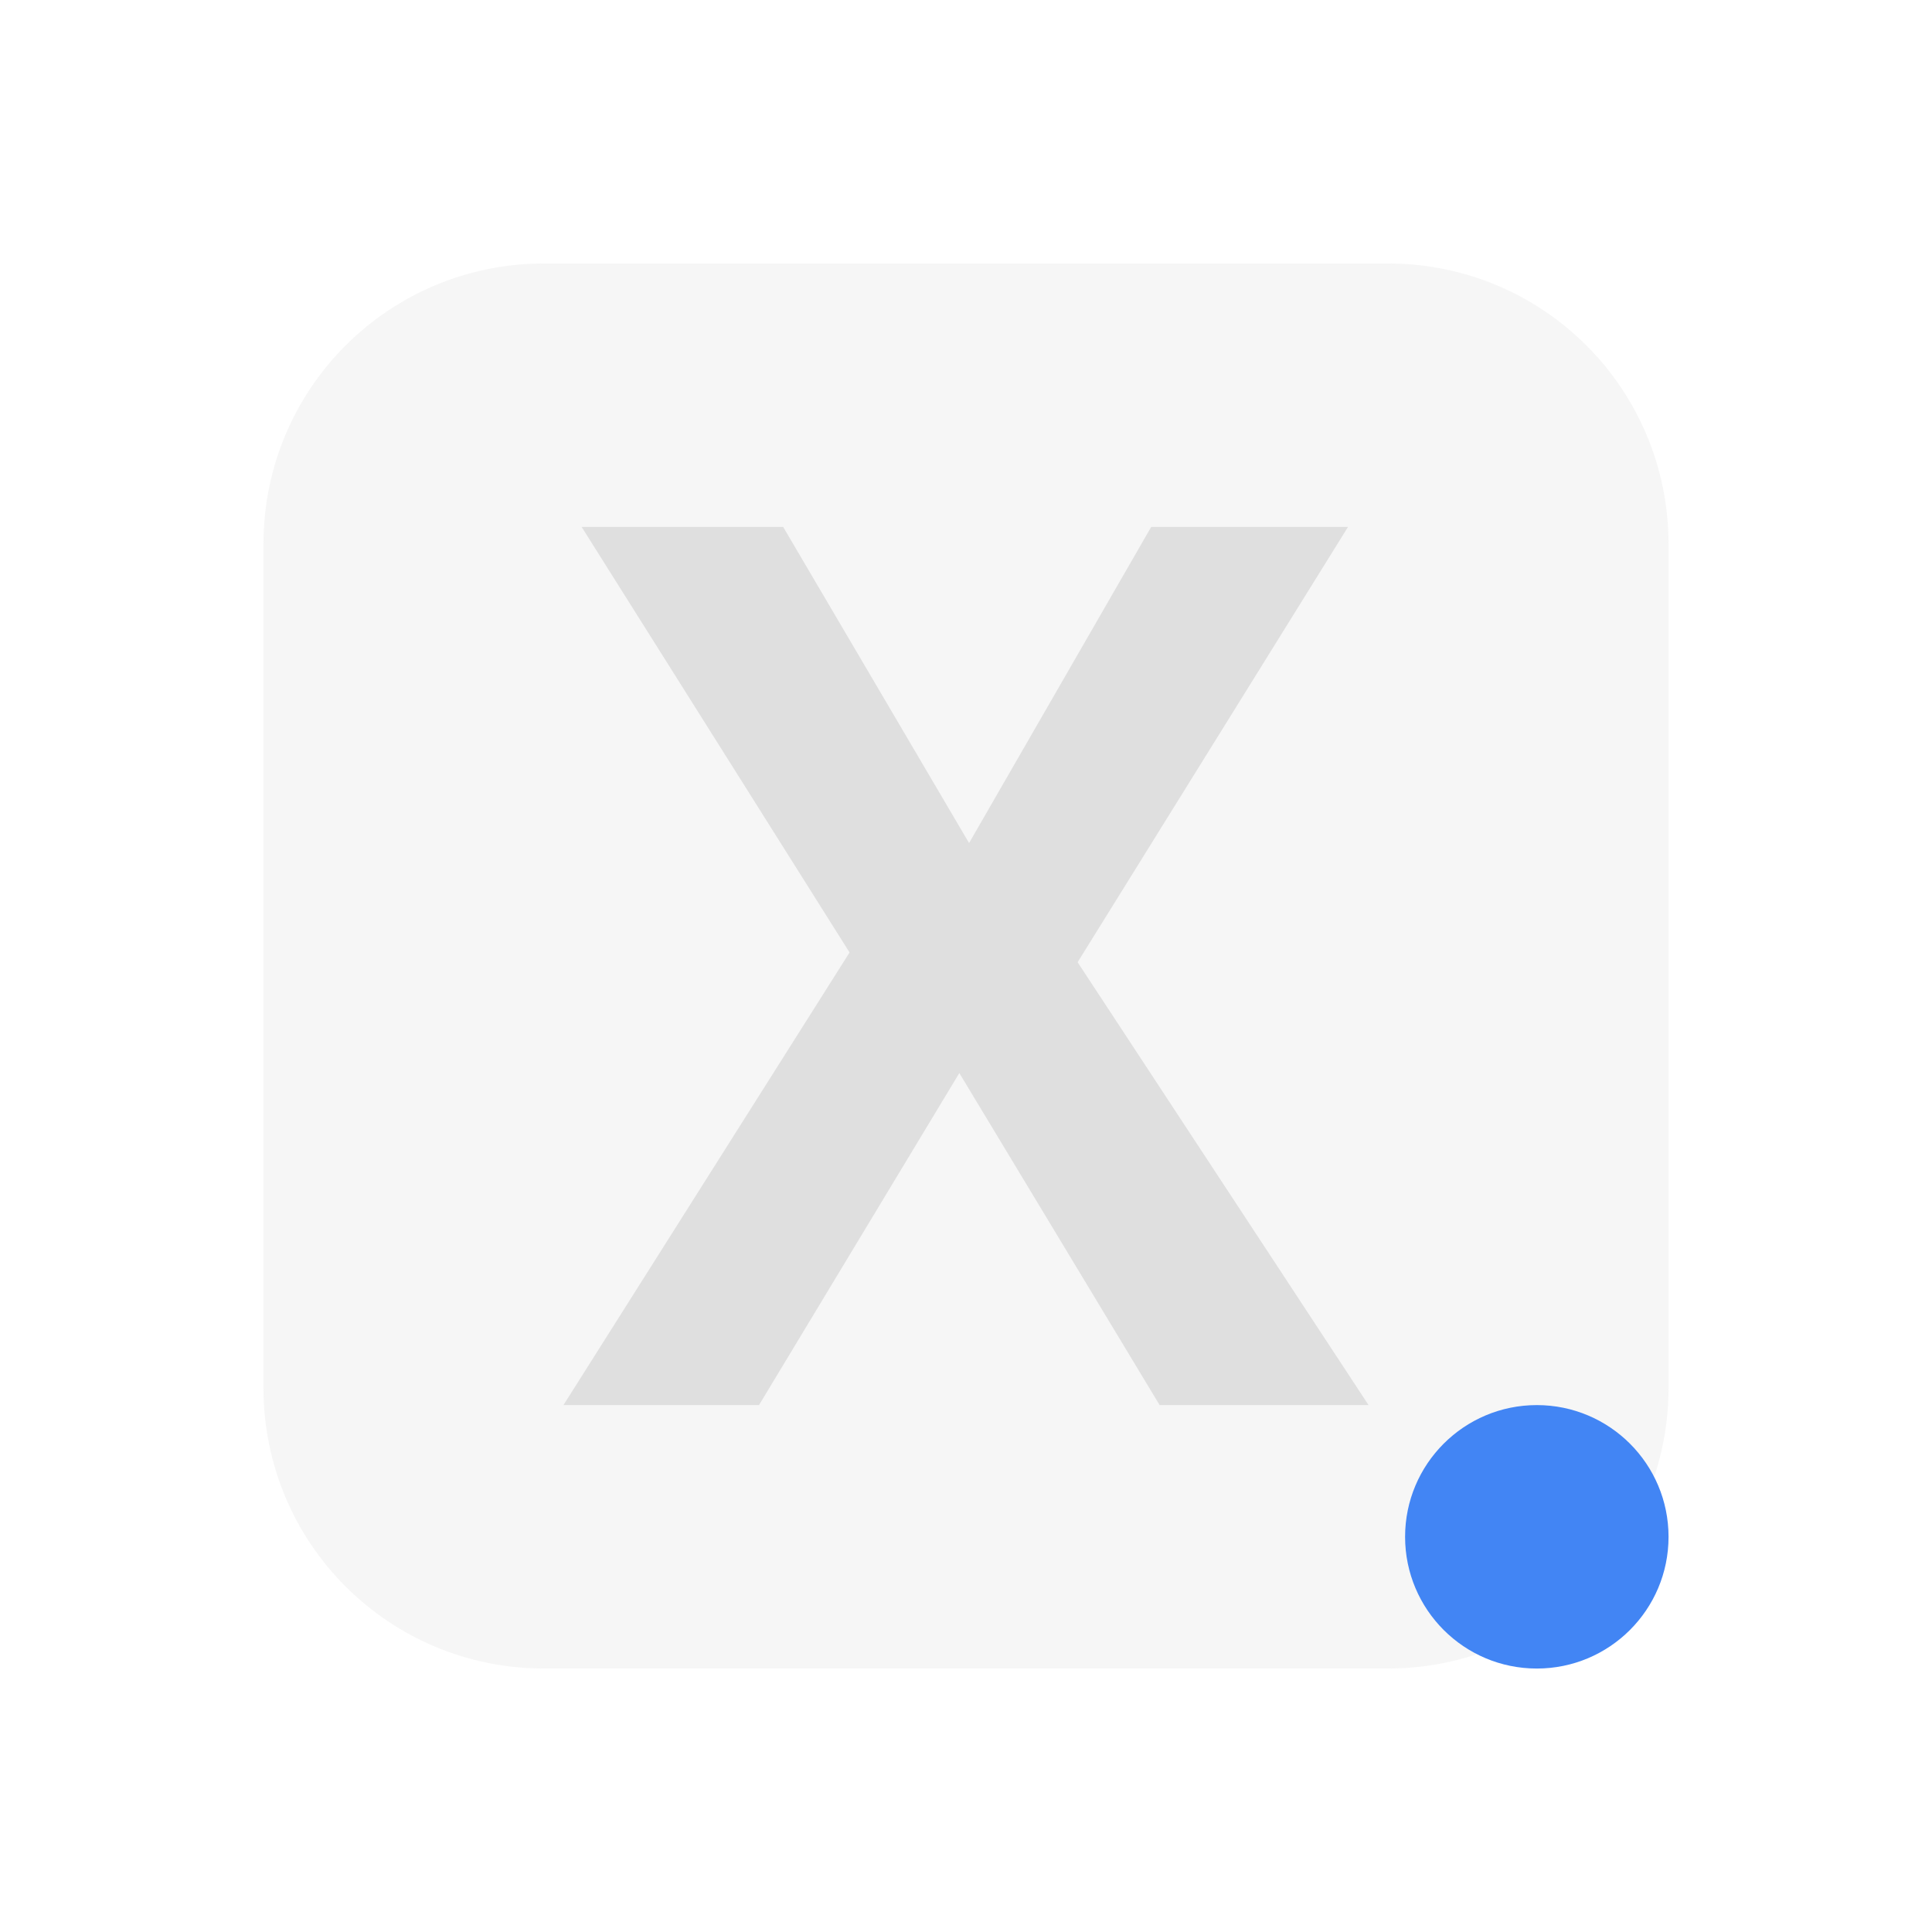 <svg xmlns="http://www.w3.org/2000/svg" viewBox="-3 -3 22 22">
 <defs>
  <style id="current-color-scheme" type="text/css">
   .ColorScheme-Text { color:#dfdfdf; } .ColorScheme-Highlight { color:#4285f4; } .ColorScheme-NeutralText { color:#ff9800; } .ColorScheme-PositiveText { color:#4caf50; } .ColorScheme-NegativeText { color:#f44336; }
  </style>
 </defs>
 <path fill="#dfdfdf" fill-opacity=".25" d="m3.199 0c-1.773 0-3.199 1.426-3.199 3.199v9.602c0 1.773 1.426 3.199 3.199 3.199h9.602c1.773 0 3.199-1.426 3.199-3.199v-9.602c0-1.773-1.426-3.199-3.199-3.199z"/>
 <path fill="#dfdfdf" d="m3.623 3h2.295l2.117 3.6 2.074-3.6h2.241l-3.079 4.957 3.313 5.043h-2.379l-2.281-3.781-2.281 3.781h-2.227l3.258-5.154z"/>
 <circle fill="#4285f4" cx="14.5" cy="14.5" r="1.5"/>
</svg>

